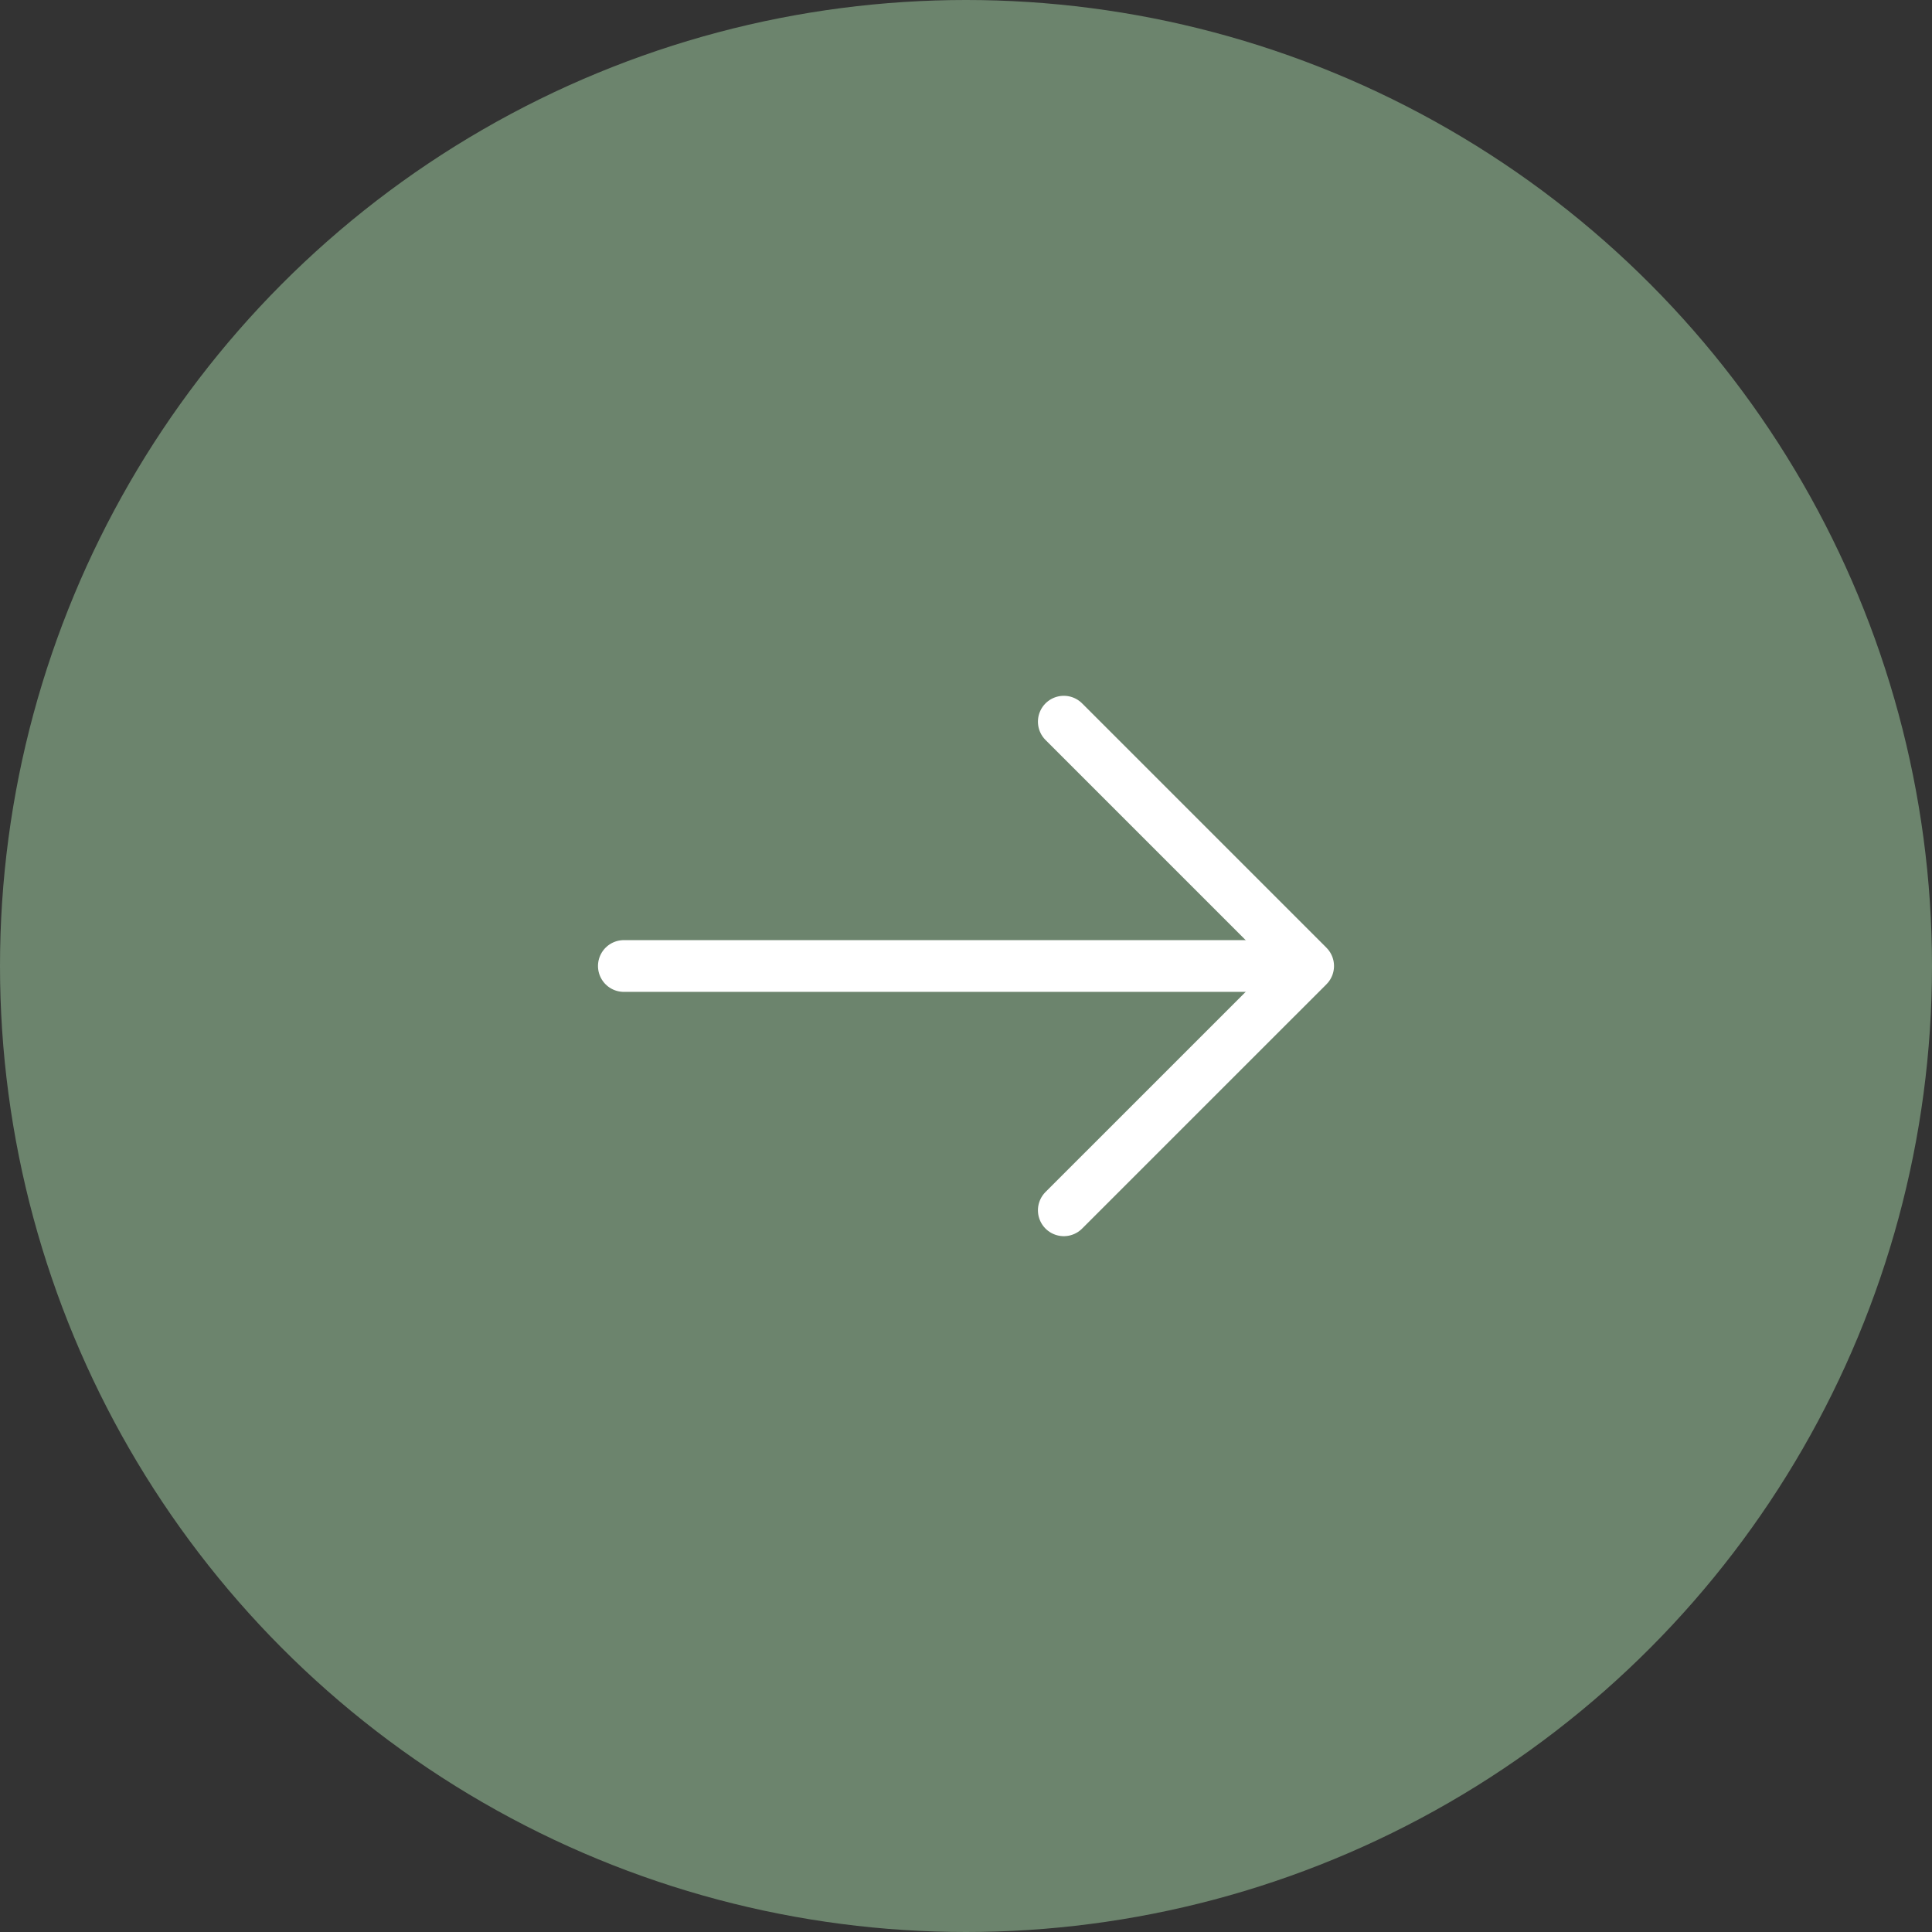 <?xml version="1.0" encoding="UTF-8"?> <svg xmlns="http://www.w3.org/2000/svg" width="56" height="56" viewBox="0 0 56 56" fill="none"><rect x="0" y="0" width="56" height="56" fill="#333333" stroke="none"/><circle cx="28" cy="28" r="28" transform="matrix(-1 0 0 1 56 0)" fill="#6C846D"></circle><path d="M30.835 20.918L37.917 28L30.835 35.081" stroke="white" stroke-width="1.5" stroke-miterlimit="10" stroke-linecap="round" stroke-linejoin="round"></path><path d="M18.083 28H37.718" stroke="white" stroke-width="1.5" stroke-miterlimit="10" stroke-linecap="round" stroke-linejoin="round"></path></svg> 